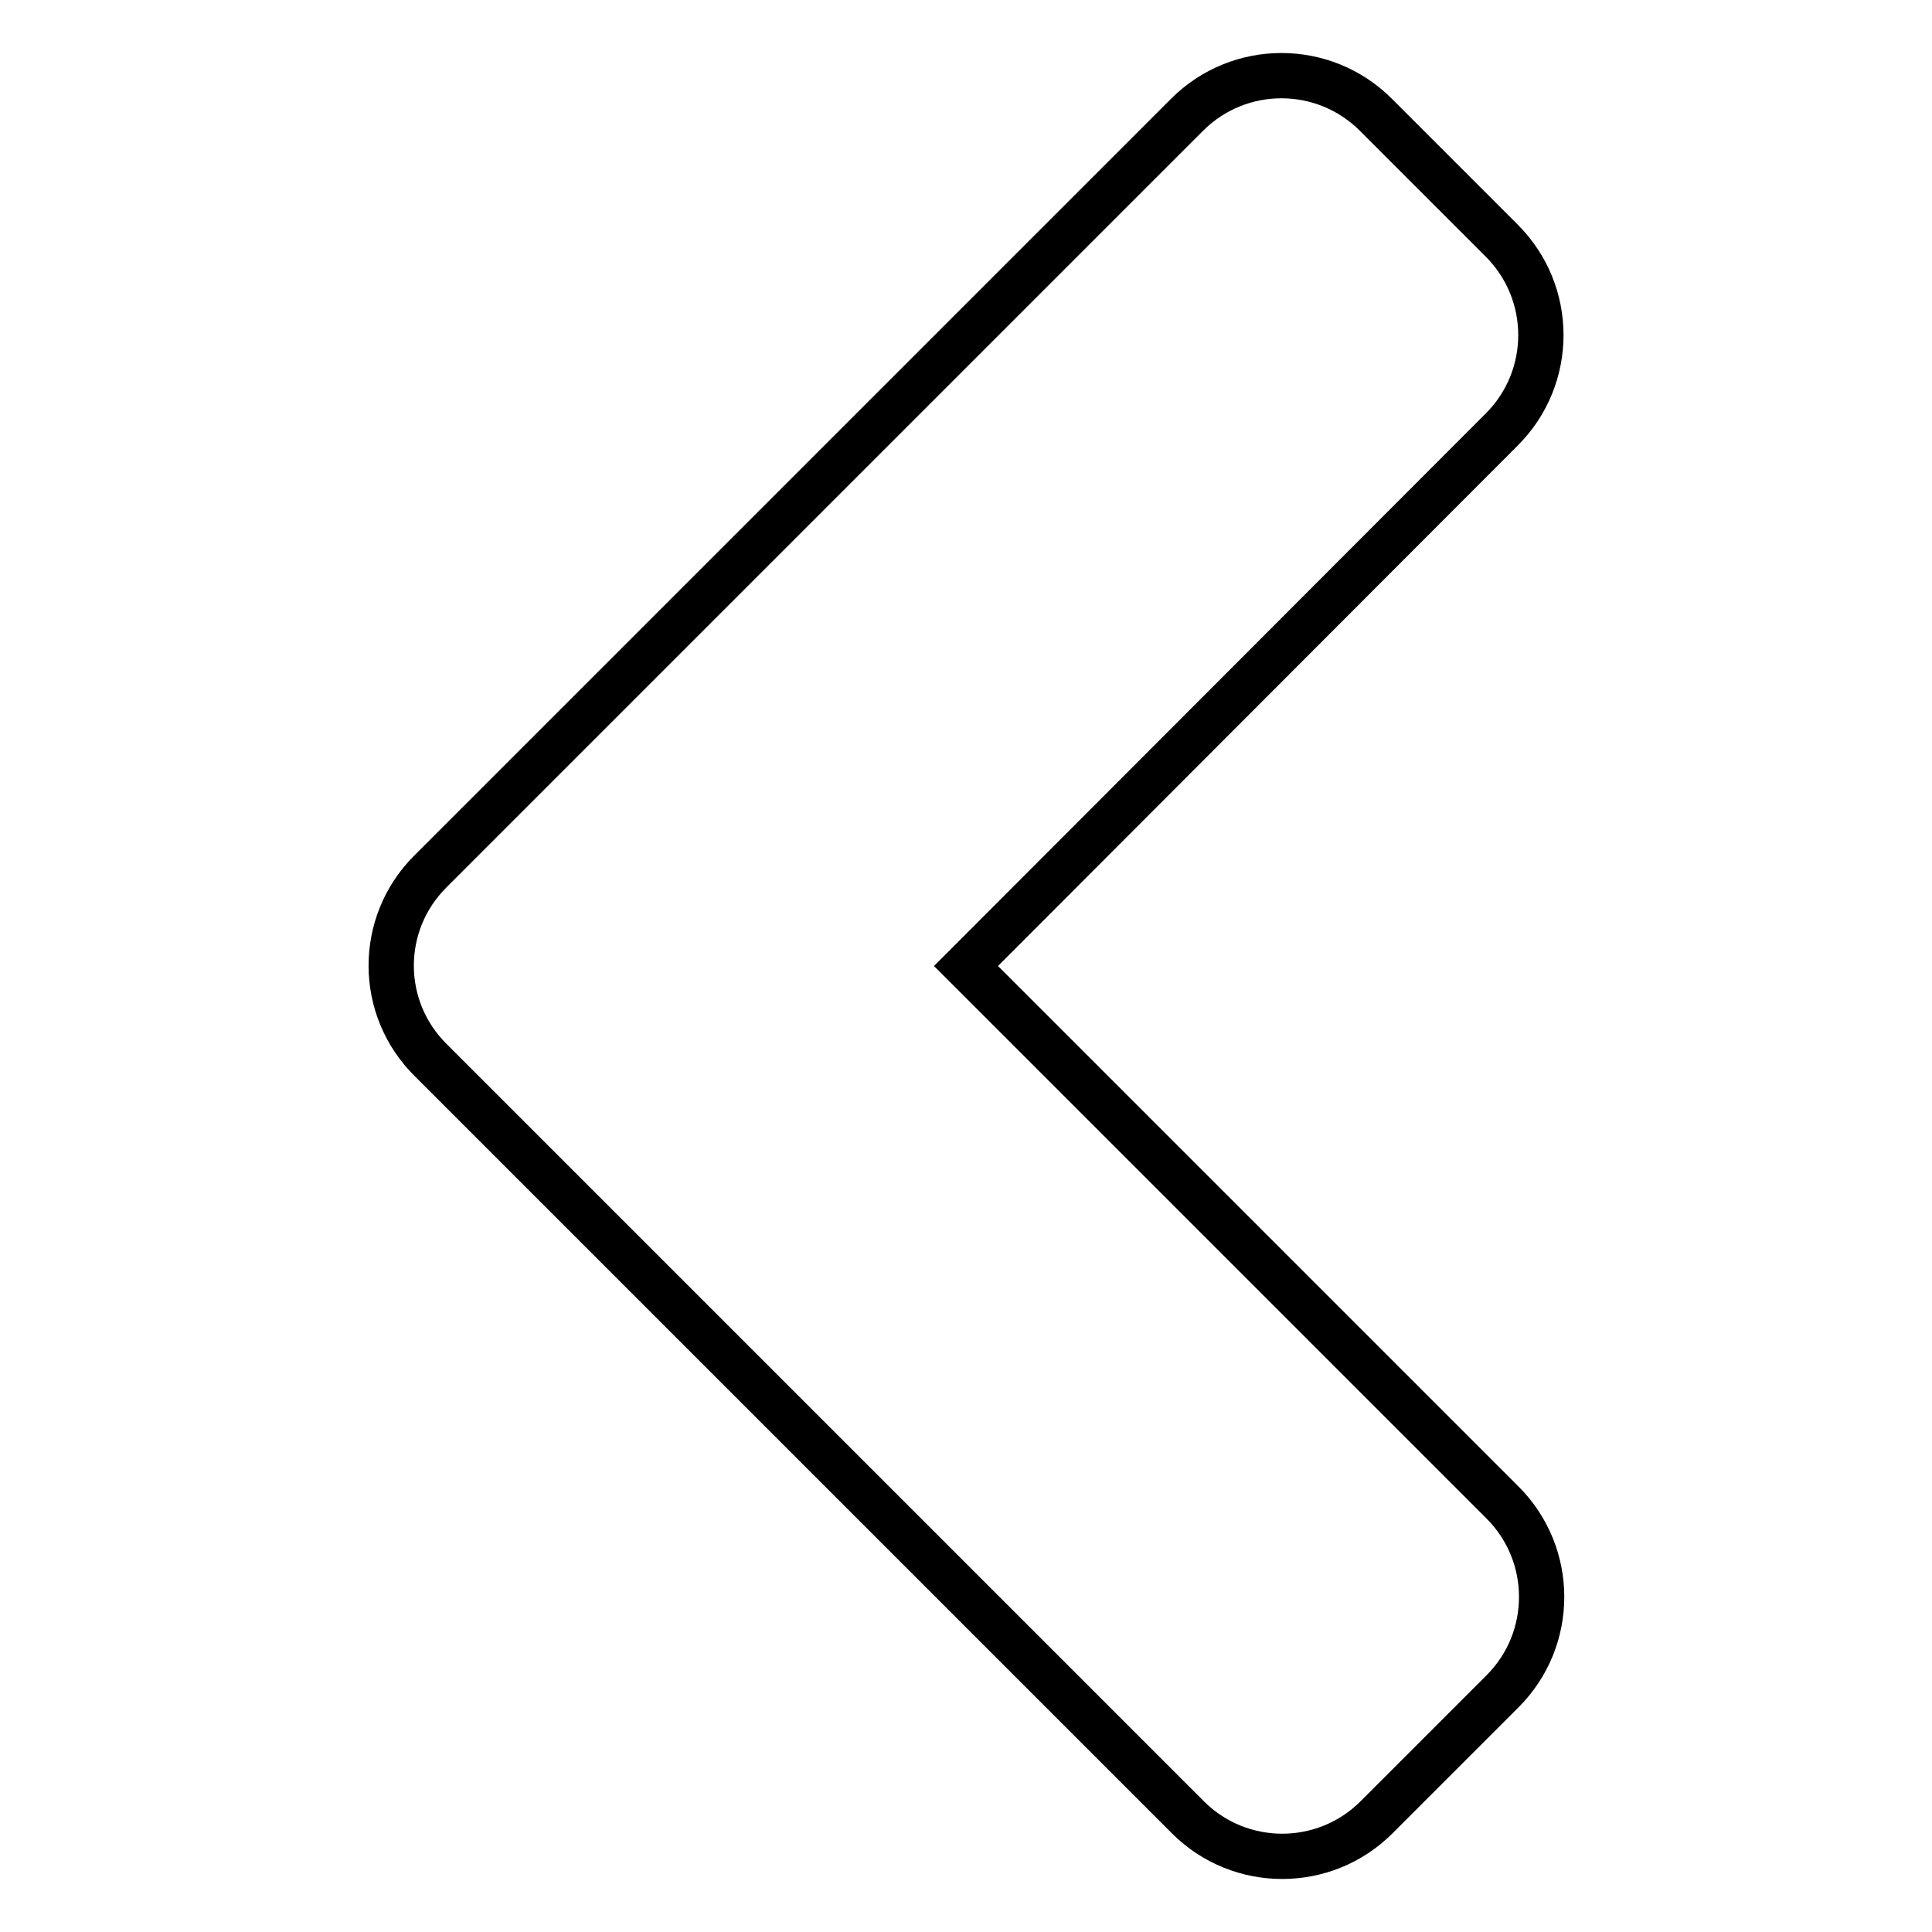 <?xml version="1.0" encoding="utf-8"?>
<!-- Svg Vector Icons : http://www.onlinewebfonts.com/icon -->
<!DOCTYPE svg PUBLIC "-//W3C//DTD SVG 1.1//EN" "http://www.w3.org/Graphics/SVG/1.1/DTD/svg11.dtd">
<svg version="1.1" xmlns="http://www.w3.org/2000/svg" xmlns:xlink="http://www.w3.org/1999/xlink" x="0px" y="0px" viewBox="0 0 256 256" enable-background="new 0 0 256 256" xml:space="preserve">
<g> <path stroke-width="6" fill-opacity="0" stroke="#000000"  d="M57,115.5L157.3,15.2c6.9-6.9,18.1-6.9,25,0l16.7,16.7c6.9,6.9,6.9,18.1,0,25l-71,71.1l71.1,71.1 c6.9,6.9,6.9,18.1,0,25l-16.7,16.7c-6.9,6.9-18.1,6.9-25,0L57.1,140.5C50.1,133.6,50.1,122.4,57,115.5z"/></g>
</svg>